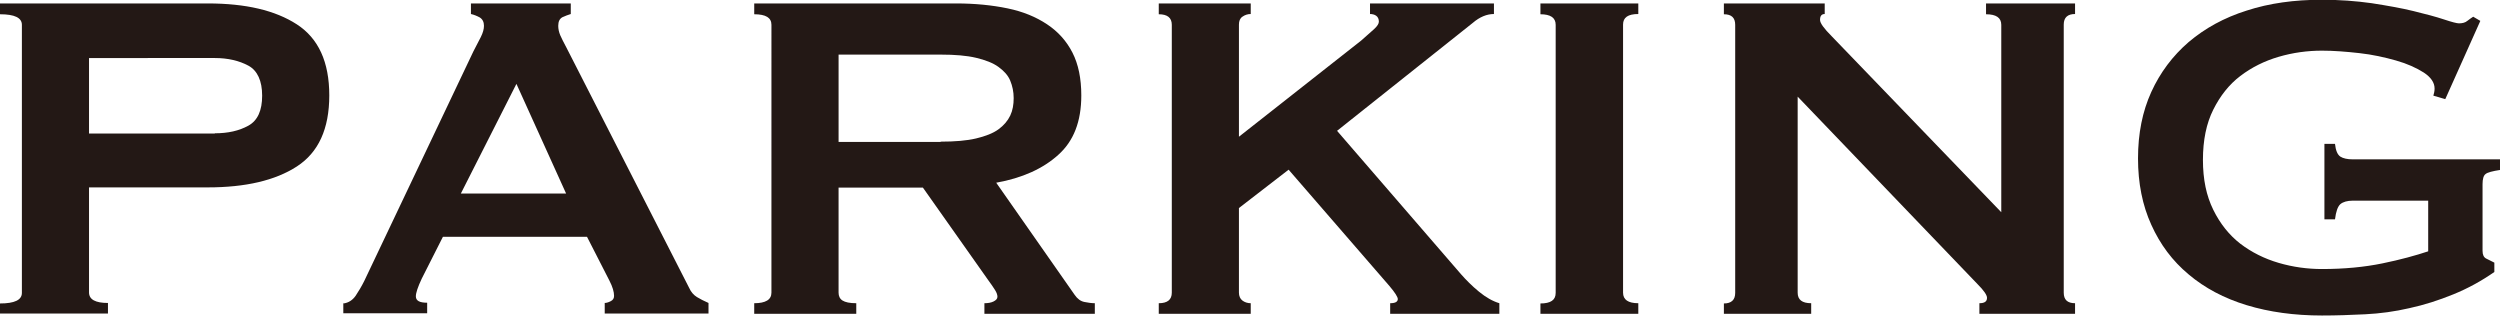 <?xml version="1.0" encoding="UTF-8"?>
<svg id="_レイヤー_2" data-name="レイヤー_2" xmlns="http://www.w3.org/2000/svg" viewBox="0 0 101.66 12.84">
  <defs>
    <style>
      .cls-1 {
        fill: #231815;
      }
    </style>
  </defs>
  <g id="_レイヤー_1-2" data-name="レイヤー_1">
    <g>
      <path class="cls-1" d="M0,12.77v-.43c.59,0,.89-.14.89-.43V1.01c0-.29-.3-.43-.89-.43V.14h8.45c1.54,0,2.74.28,3.62.85.88.57,1.32,1.53,1.32,2.89s-.44,2.32-1.32,2.89c-.88.57-2.09.85-3.62.85H3.62v4.27c0,.29.26.43.77.43v.43H0ZM8.74,5.42c.53,0,.98-.1,1.36-.31.38-.21.56-.62.56-1.22s-.19-1.02-.56-1.22-.83-.31-1.36-.31H3.62v3.07h5.11Z"/>
      <path class="cls-1" d="M13.97,12.34c.21-.03.37-.14.49-.31.12-.18.24-.38.35-.6l4.44-9.34c.11-.21.21-.4.3-.58s.13-.33.13-.46c0-.16-.06-.27-.17-.34-.11-.06-.23-.11-.36-.14V.14h4.06v.43c-.11.03-.22.08-.34.13-.11.06-.17.17-.17.35,0,.13.03.26.08.38.06.13.14.3.25.5l4.99,9.77c.08.18.19.3.32.38s.29.16.47.24v.43h-4.22v-.43c.06,0,.14-.02.24-.07s.14-.12.14-.22c0-.16-.06-.37-.19-.62l-.91-1.78h-5.86l-.86,1.7c-.16.34-.24.58-.24.72,0,.18.15.26.46.26v.43h-3.41v-.43ZM23.02,7.87l-2.02-4.46-2.26,4.46h4.27Z"/>
      <path class="cls-1" d="M38.88.14c.77,0,1.46.07,2.09.2s1.16.35,1.61.65c.45.3.79.68,1.03,1.15.24.47.36,1.05.36,1.74,0,1.06-.31,1.86-.94,2.42-.62.56-1.46.94-2.52,1.13l3.19,4.56c.11.16.24.26.4.29.15.03.29.05.42.05v.43h-4.49v-.43c.14,0,.27-.02.37-.07.1-.05.16-.11.16-.19s-.03-.17-.1-.28c-.06-.1-.16-.24-.29-.42l-2.64-3.74h-3.43v4.27c0,.14.05.25.16.32s.29.11.56.11v.43h-4.15v-.43c.46,0,.7-.14.7-.43V1.01c0-.29-.23-.43-.7-.43V.14h8.21ZM38.25,5.76c.58,0,1.06-.04,1.44-.13.38-.09.69-.21.91-.37.22-.16.38-.35.48-.56s.14-.45.14-.71-.05-.49-.14-.71-.26-.4-.48-.56c-.22-.16-.53-.28-.91-.37-.38-.09-.86-.13-1.44-.13h-4.15v3.55h4.15Z"/>
      <path class="cls-1" d="M50.38,11.9c0,.14.05.25.14.32s.21.11.34.11v.43h-3.74v-.43c.35,0,.53-.14.53-.43V1.01c0-.29-.18-.43-.53-.43V.14h3.74v.43c-.13,0-.24.04-.34.11s-.14.18-.14.32v4.56l4.97-3.91c.22-.19.4-.35.53-.47s.19-.22.19-.3c0-.11-.04-.19-.11-.24-.07-.05-.16-.07-.25-.07V.14h5.04v.43c-.29,0-.58.12-.86.36l-5.52,4.39,5.04,5.83c.21.24.45.48.73.71.28.23.56.39.83.47v.43h-4.44v-.43c.21,0,.31-.06.31-.17,0-.08-.11-.26-.34-.53l-4.1-4.73-2.02,1.56v3.43Z"/>
      <path class="cls-1" d="M62.64,12.34c.42,0,.62-.14.62-.43V1.01c0-.29-.21-.43-.62-.43V.14h3.98v.43c-.42,0-.62.14-.62.43v10.9c0,.29.21.43.62.43v.43h-3.98v-.43Z"/>
      <path class="cls-1" d="M70.1,12.34c.3,0,.46-.14.46-.43V1.01c0-.29-.15-.43-.46-.43V.14h4.1v.43c-.13,0-.19.08-.19.24,0,.13.16.35.48.67l6.89,7.15V1.01c0-.29-.21-.43-.62-.43V.14h3.62v.43c-.3,0-.46.14-.46.43v10.9c0,.29.15.43.46.43v.43h-3.89v-.43c.21,0,.31-.07.31-.22,0-.11-.13-.3-.38-.55l-7.32-7.63v7.97c0,.29.18.43.55.43v.43h-3.55v-.43Z"/>
      <path class="cls-1" d="M99.43,4.03l-.48-.14c.03-.1.05-.19.05-.29,0-.24-.15-.46-.44-.65-.3-.19-.67-.36-1.13-.49s-.95-.24-1.49-.3c-.54-.06-1.04-.1-1.52-.1-.59,0-1.18.08-1.76.25-.58.17-1.1.43-1.56.78s-.82.81-1.1,1.37c-.28.56-.42,1.24-.42,2.04s.14,1.46.42,2.03c.28.57.65,1.03,1.1,1.38.46.35.98.61,1.56.78.58.17,1.17.25,1.76.25.91,0,1.73-.08,2.46-.23.73-.15,1.35-.32,1.86-.49v-2.06h-3.07c-.22,0-.39.05-.5.14-.11.1-.18.3-.22.62h-.43v-3.07h.43c.03.27.1.44.22.52.11.07.28.11.5.11h6v.43c-.32.05-.52.1-.6.17-.08.06-.12.2-.12.41v2.71c0,.16.05.26.14.31s.21.1.34.17v.38c-.53.37-1.08.67-1.67.91s-1.18.43-1.78.56c-.6.14-1.2.22-1.8.25-.6.03-1.19.05-1.76.05-1.12,0-2.14-.14-3.06-.42-.92-.28-1.71-.7-2.36-1.25-.66-.55-1.16-1.22-1.52-2.02-.36-.79-.54-1.69-.54-2.7s.18-1.91.54-2.7c.36-.79.87-1.47,1.52-2.03.66-.56,1.44-.99,2.36-1.28.92-.3,1.94-.44,3.06-.44.7,0,1.38.05,2.02.14.64.1,1.21.2,1.7.32s.91.23,1.24.34.53.16.61.16c.14,0,.26-.03.34-.1.08-.06.16-.12.24-.17l.29.17-1.42,3.17Z"/>
    </g>
  </g>
</svg>